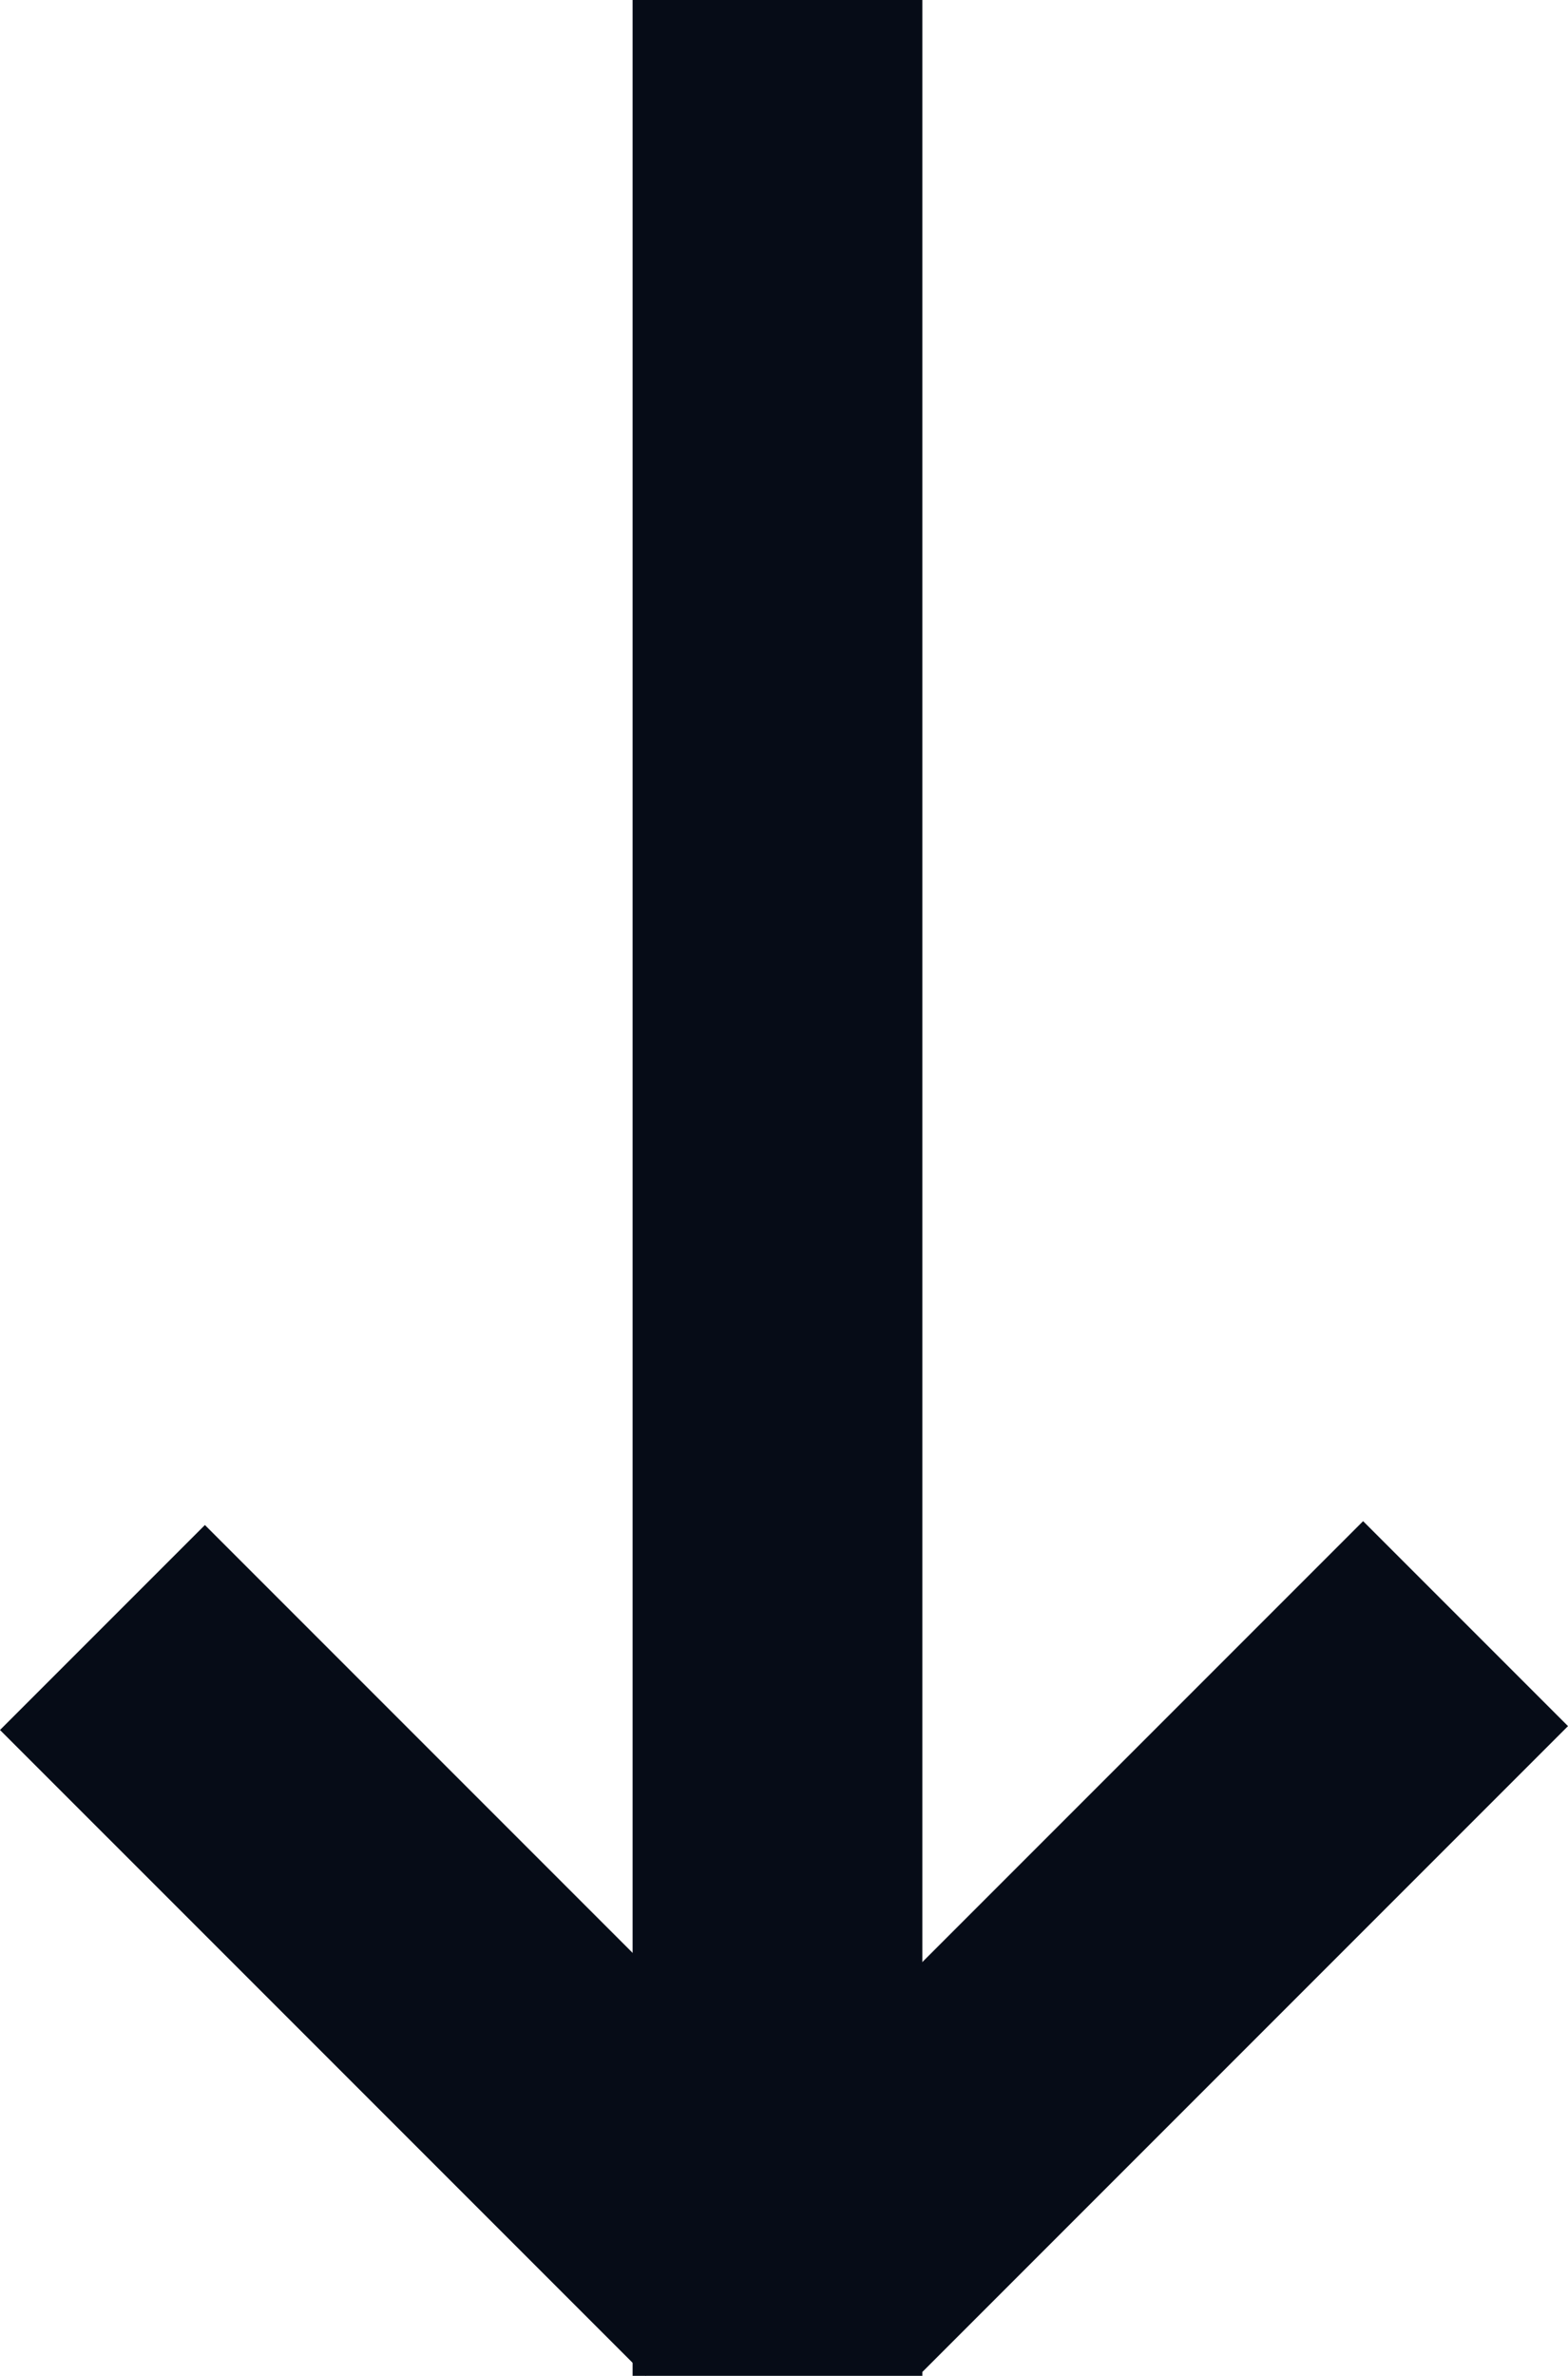 <?xml version="1.0" encoding="UTF-8"?> <svg xmlns="http://www.w3.org/2000/svg" width="68" height="103" viewBox="0 0 68 103" fill="none"> <line x1="33.717" y1="103" x2="33.717" y2="-2.74644e-07" stroke="#060C17" stroke-width="12.566"></line> <line x1="35.557" y1="98.389" x2="63.557" y2="70.389" stroke="#060C17" stroke-width="12.566"></line> <line x1="4.443" y1="70.557" x2="32.443" y2="98.557" stroke="#060C17" stroke-width="12.566"></line> </svg> 